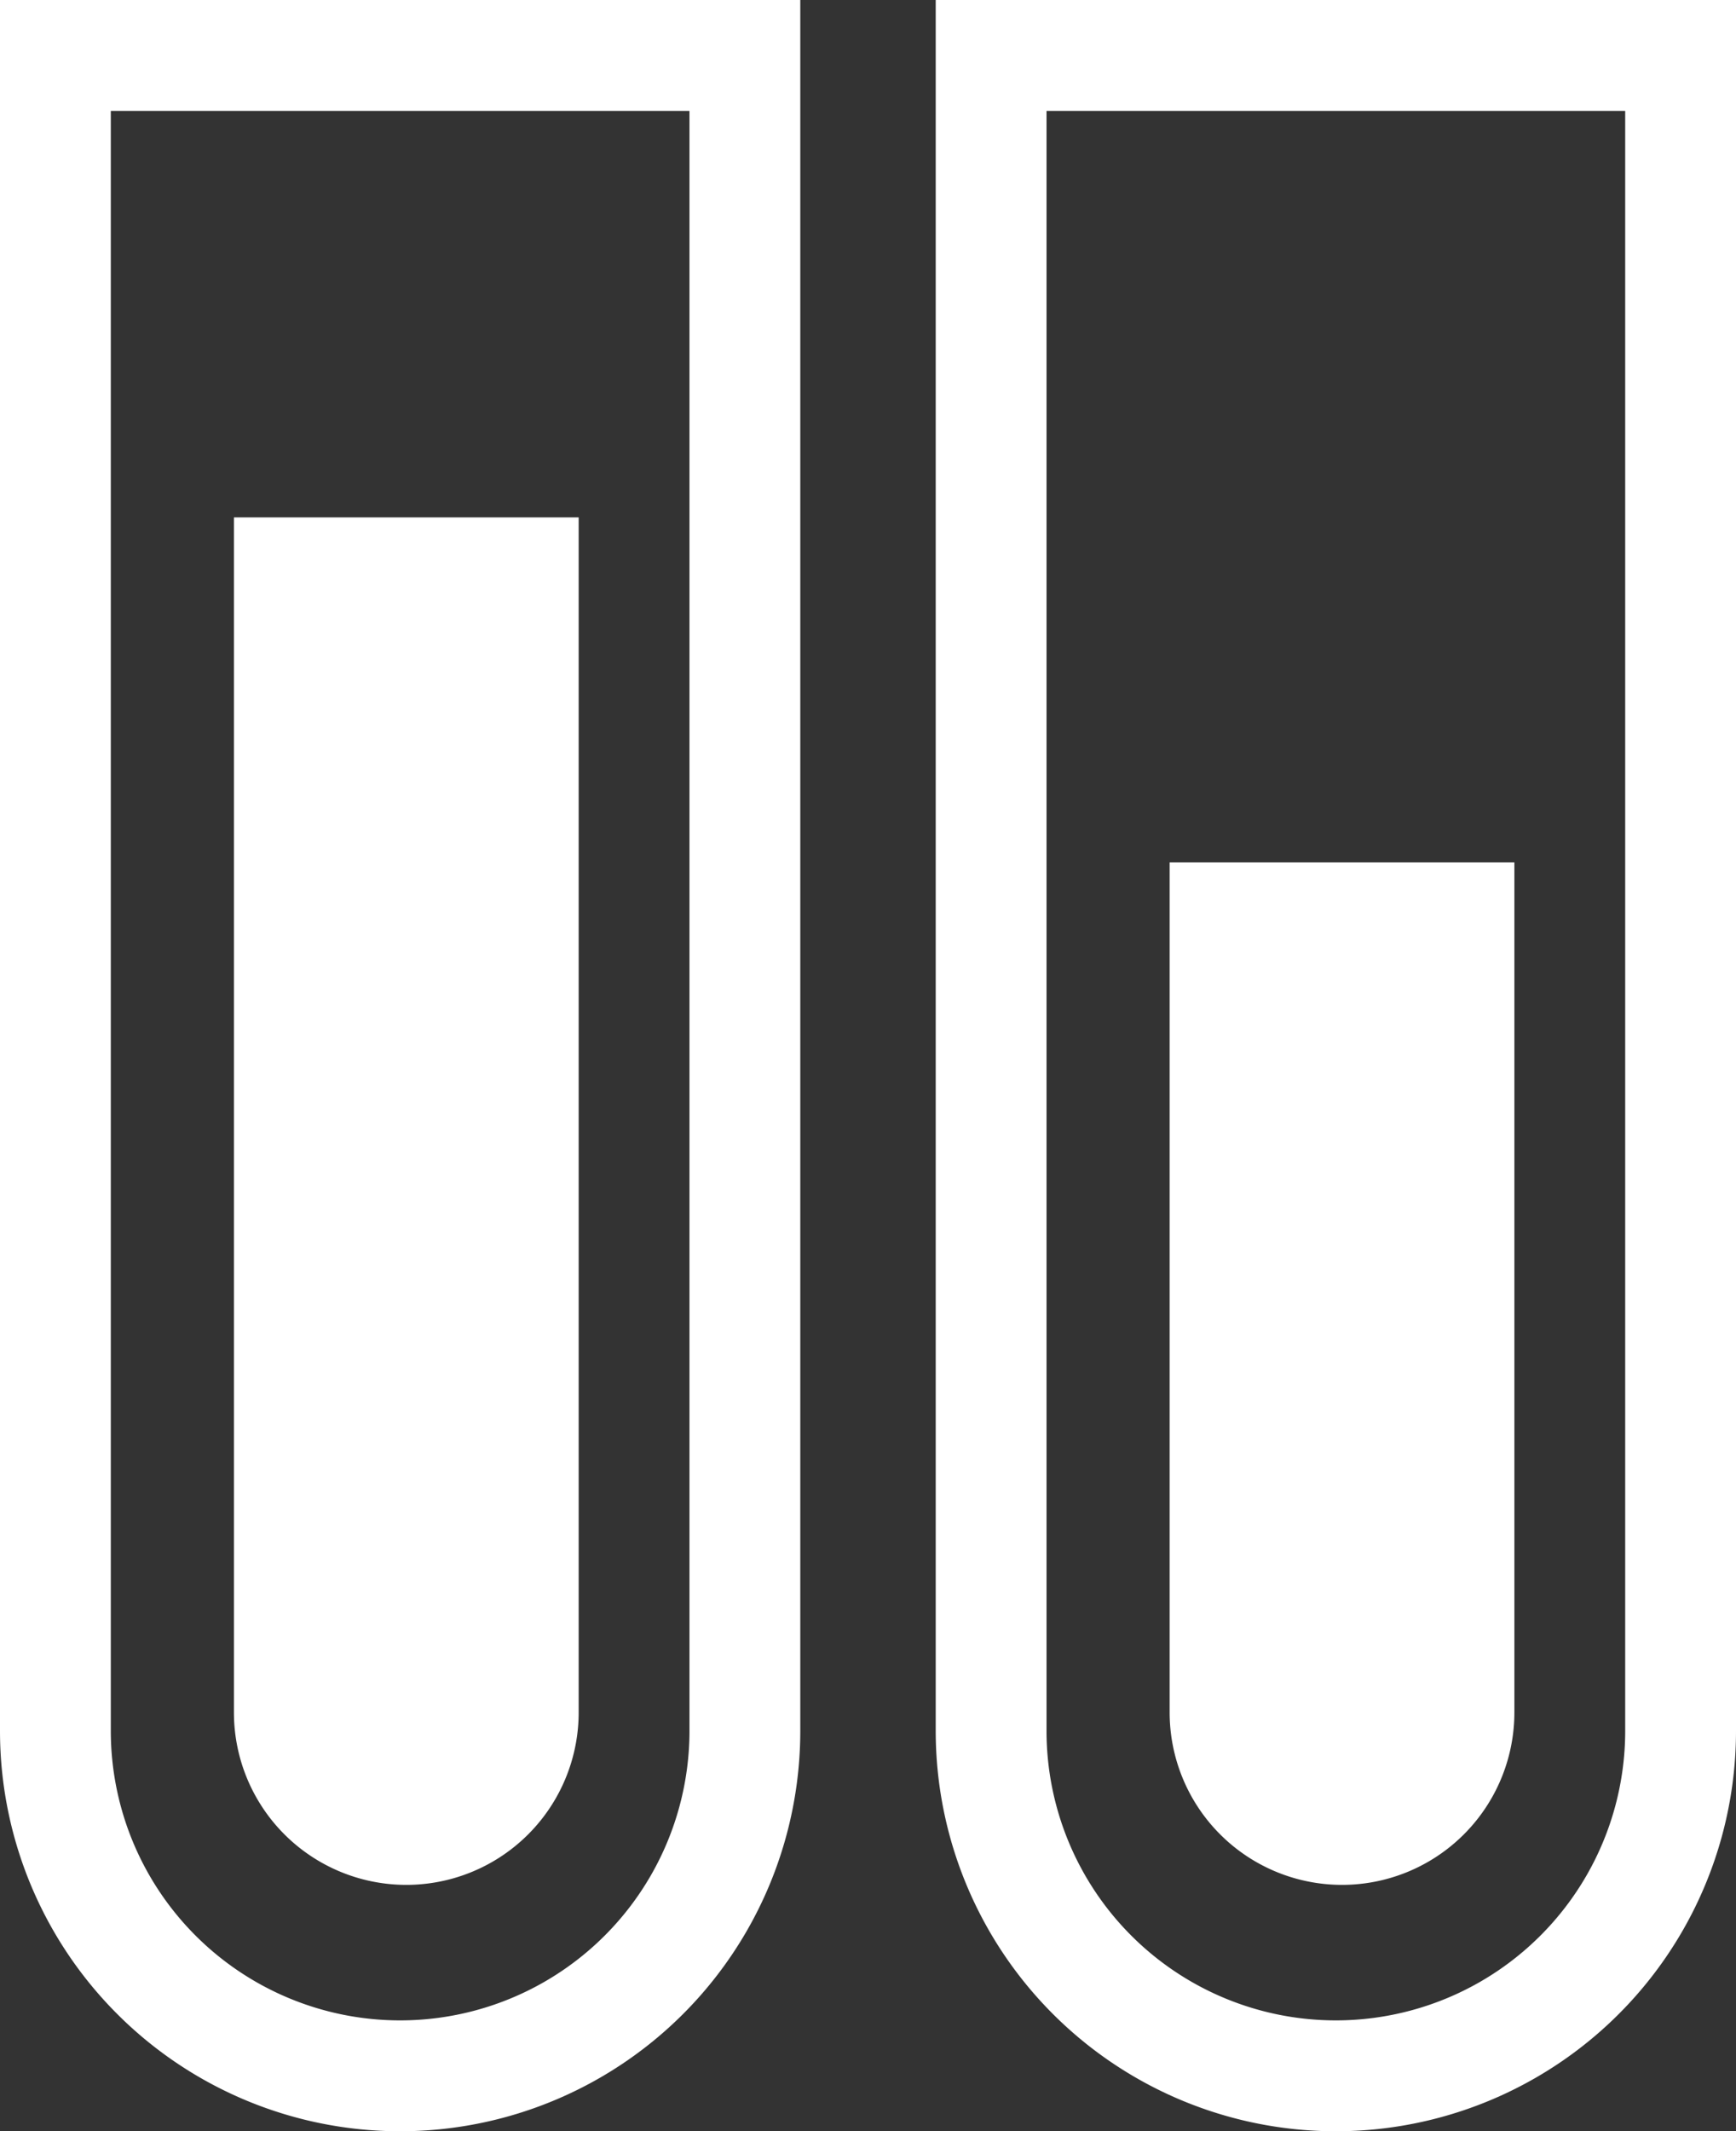 <svg xmlns="http://www.w3.org/2000/svg" width="141" height="173" viewBox="0 0 141 173">
  <rect x="0" y="0" width="141" height="173" fill="#333333" stroke="none"/>
  <g id="Group_6362" data-name="Group 6362" transform="translate(-2161 894)">
    <g id="Rectangle_5461" data-name="Rectangle 5461" transform="translate(2161 -894)" fill="none" stroke="#fff" stroke-width="9">
      <path d="M0,0H65a0,0,0,0,1,0,0V140.5A32.5,32.5,0,0,1,32.5,173h0A32.5,32.5,0,0,1,0,140.5V0A0,0,0,0,1,0,0Z" stroke="none"/>
      <path d="M4.5,4.5h56a0,0,0,0,1,0,0v136a28,28,0,0,1-28,28h0a28,28,0,0,1-28-28V4.5A0,0,0,0,1,4.5,4.5Z" fill="none"/>
    </g>
    <g id="Rectangle_5463" data-name="Rectangle 5463" transform="translate(2237 -894)" fill="none" stroke="#fff" stroke-width="9">
      <path d="M0,0H65a0,0,0,0,1,0,0V140.5A32.5,32.5,0,0,1,32.5,173h0A32.5,32.5,0,0,1,0,140.5V0A0,0,0,0,1,0,0Z" stroke="none"/>
      <path d="M4.5,4.5h56a0,0,0,0,1,0,0v136a28,28,0,0,1-28,28h0a28,28,0,0,1-28-28V4.5A0,0,0,0,1,4.5,4.5Z" fill="none"/>
    </g>
    <path id="Rectangle_5462" data-name="Rectangle 5462" d="M0,0H28a0,0,0,0,1,0,0V97a14,14,0,0,1-14,14h0A14,14,0,0,1,0,97V0A0,0,0,0,1,0,0Z" transform="translate(2180 -852)" fill="#fff"/>
    <path id="Rectangle_5464" data-name="Rectangle 5464" d="M0,0H28a0,0,0,0,1,0,0V69A14,14,0,0,1,14,83h0A14,14,0,0,1,0,69V0A0,0,0,0,1,0,0Z" transform="translate(2256 -824)" fill="#fff"/>
  </g>
</svg>
